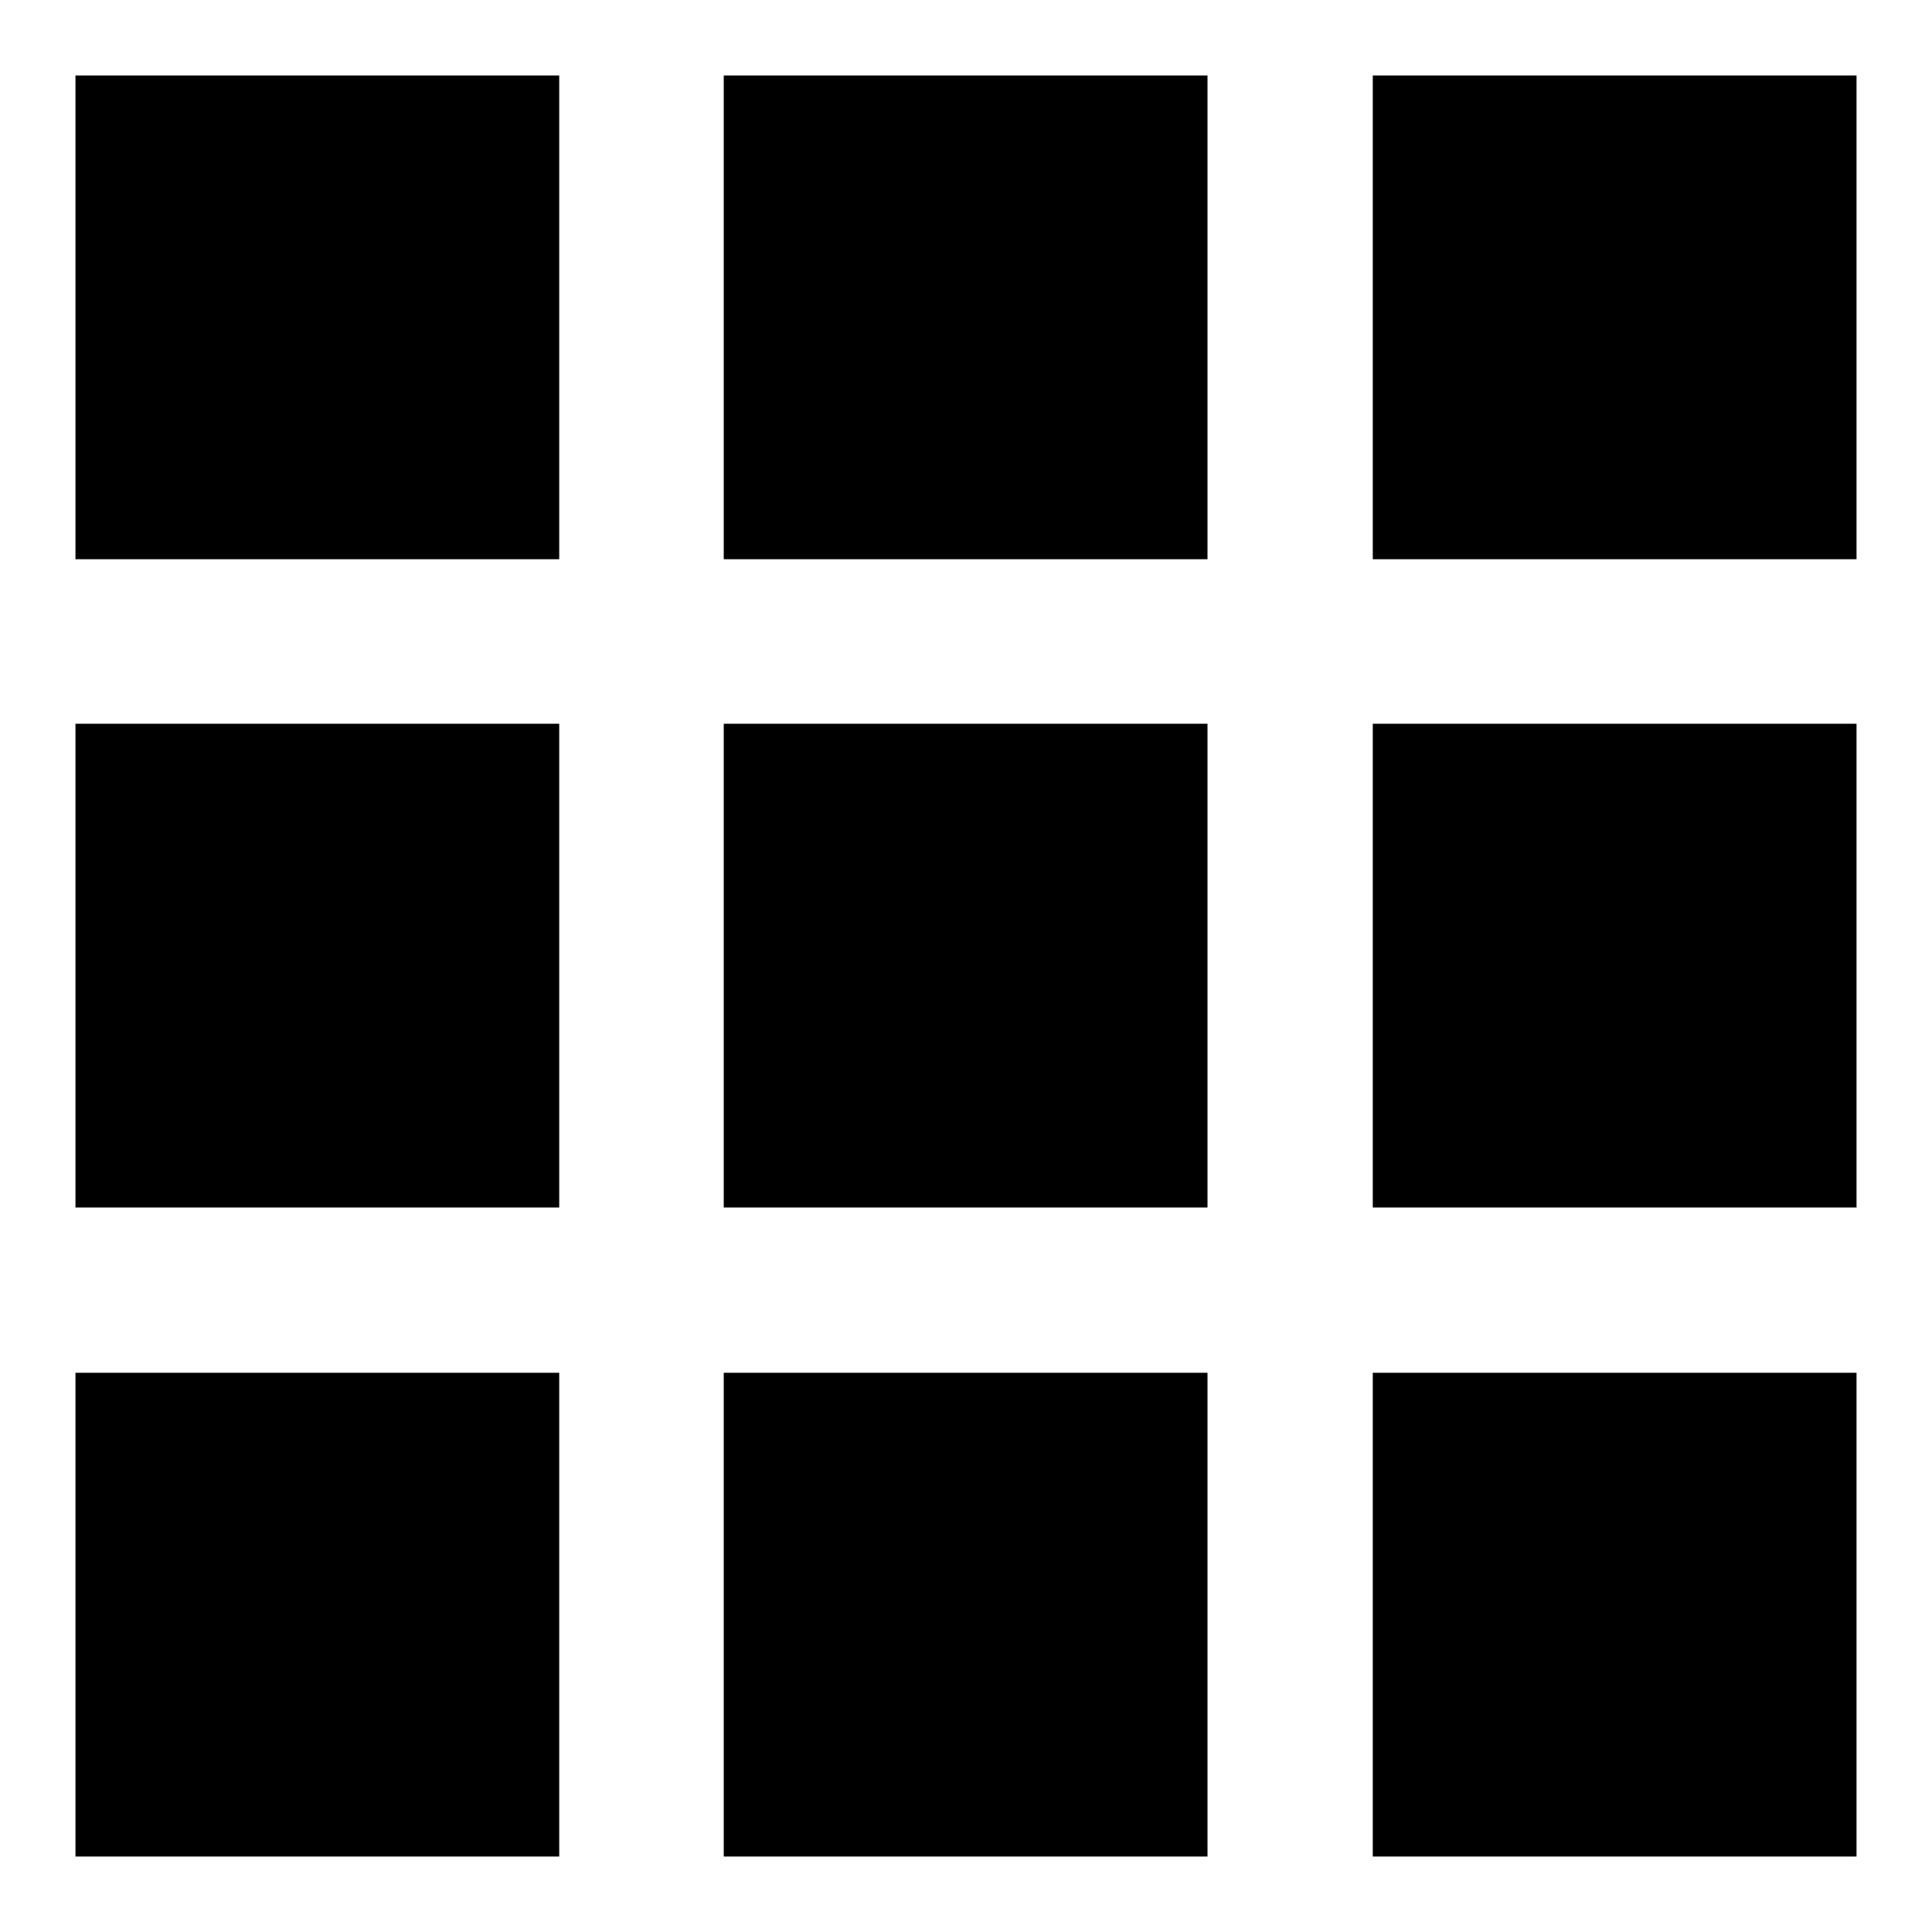 <?xml version="1.0" encoding="utf-8"?>
<!-- Svg Vector Icons : http://www.onlinewebfonts.com/icon -->
<!DOCTYPE svg PUBLIC "-//W3C//DTD SVG 1.1//EN" "http://www.w3.org/Graphics/SVG/1.1/DTD/svg11.dtd">
<svg version="1.1" xmlns="http://www.w3.org/2000/svg" xmlns:xlink="http://www.w3.org/1999/xlink" x="0px" y="0px" viewBox="0 0 256 256" enable-background="new 0 0 256 256" xml:space="preserve">
<g> <path fill="#000000" d="M10,181.9h64.1V246H10V181.9z M95.9,181.9h64.1V246H95.9V181.9z M181.9,181.9H246V246h-64.1V181.9z  M10,95.9h64.1v64.1H10V95.9z M95.9,95.9h64.1v64.1H95.9V95.9z M181.9,95.9H246v64.1h-64.1V95.9z M10,10h64.1v64.1H10V10z M95.9,10 h64.1v64.1H95.9V10z M181.9,10H246v64.1h-64.1V10z"/></g>
</svg>